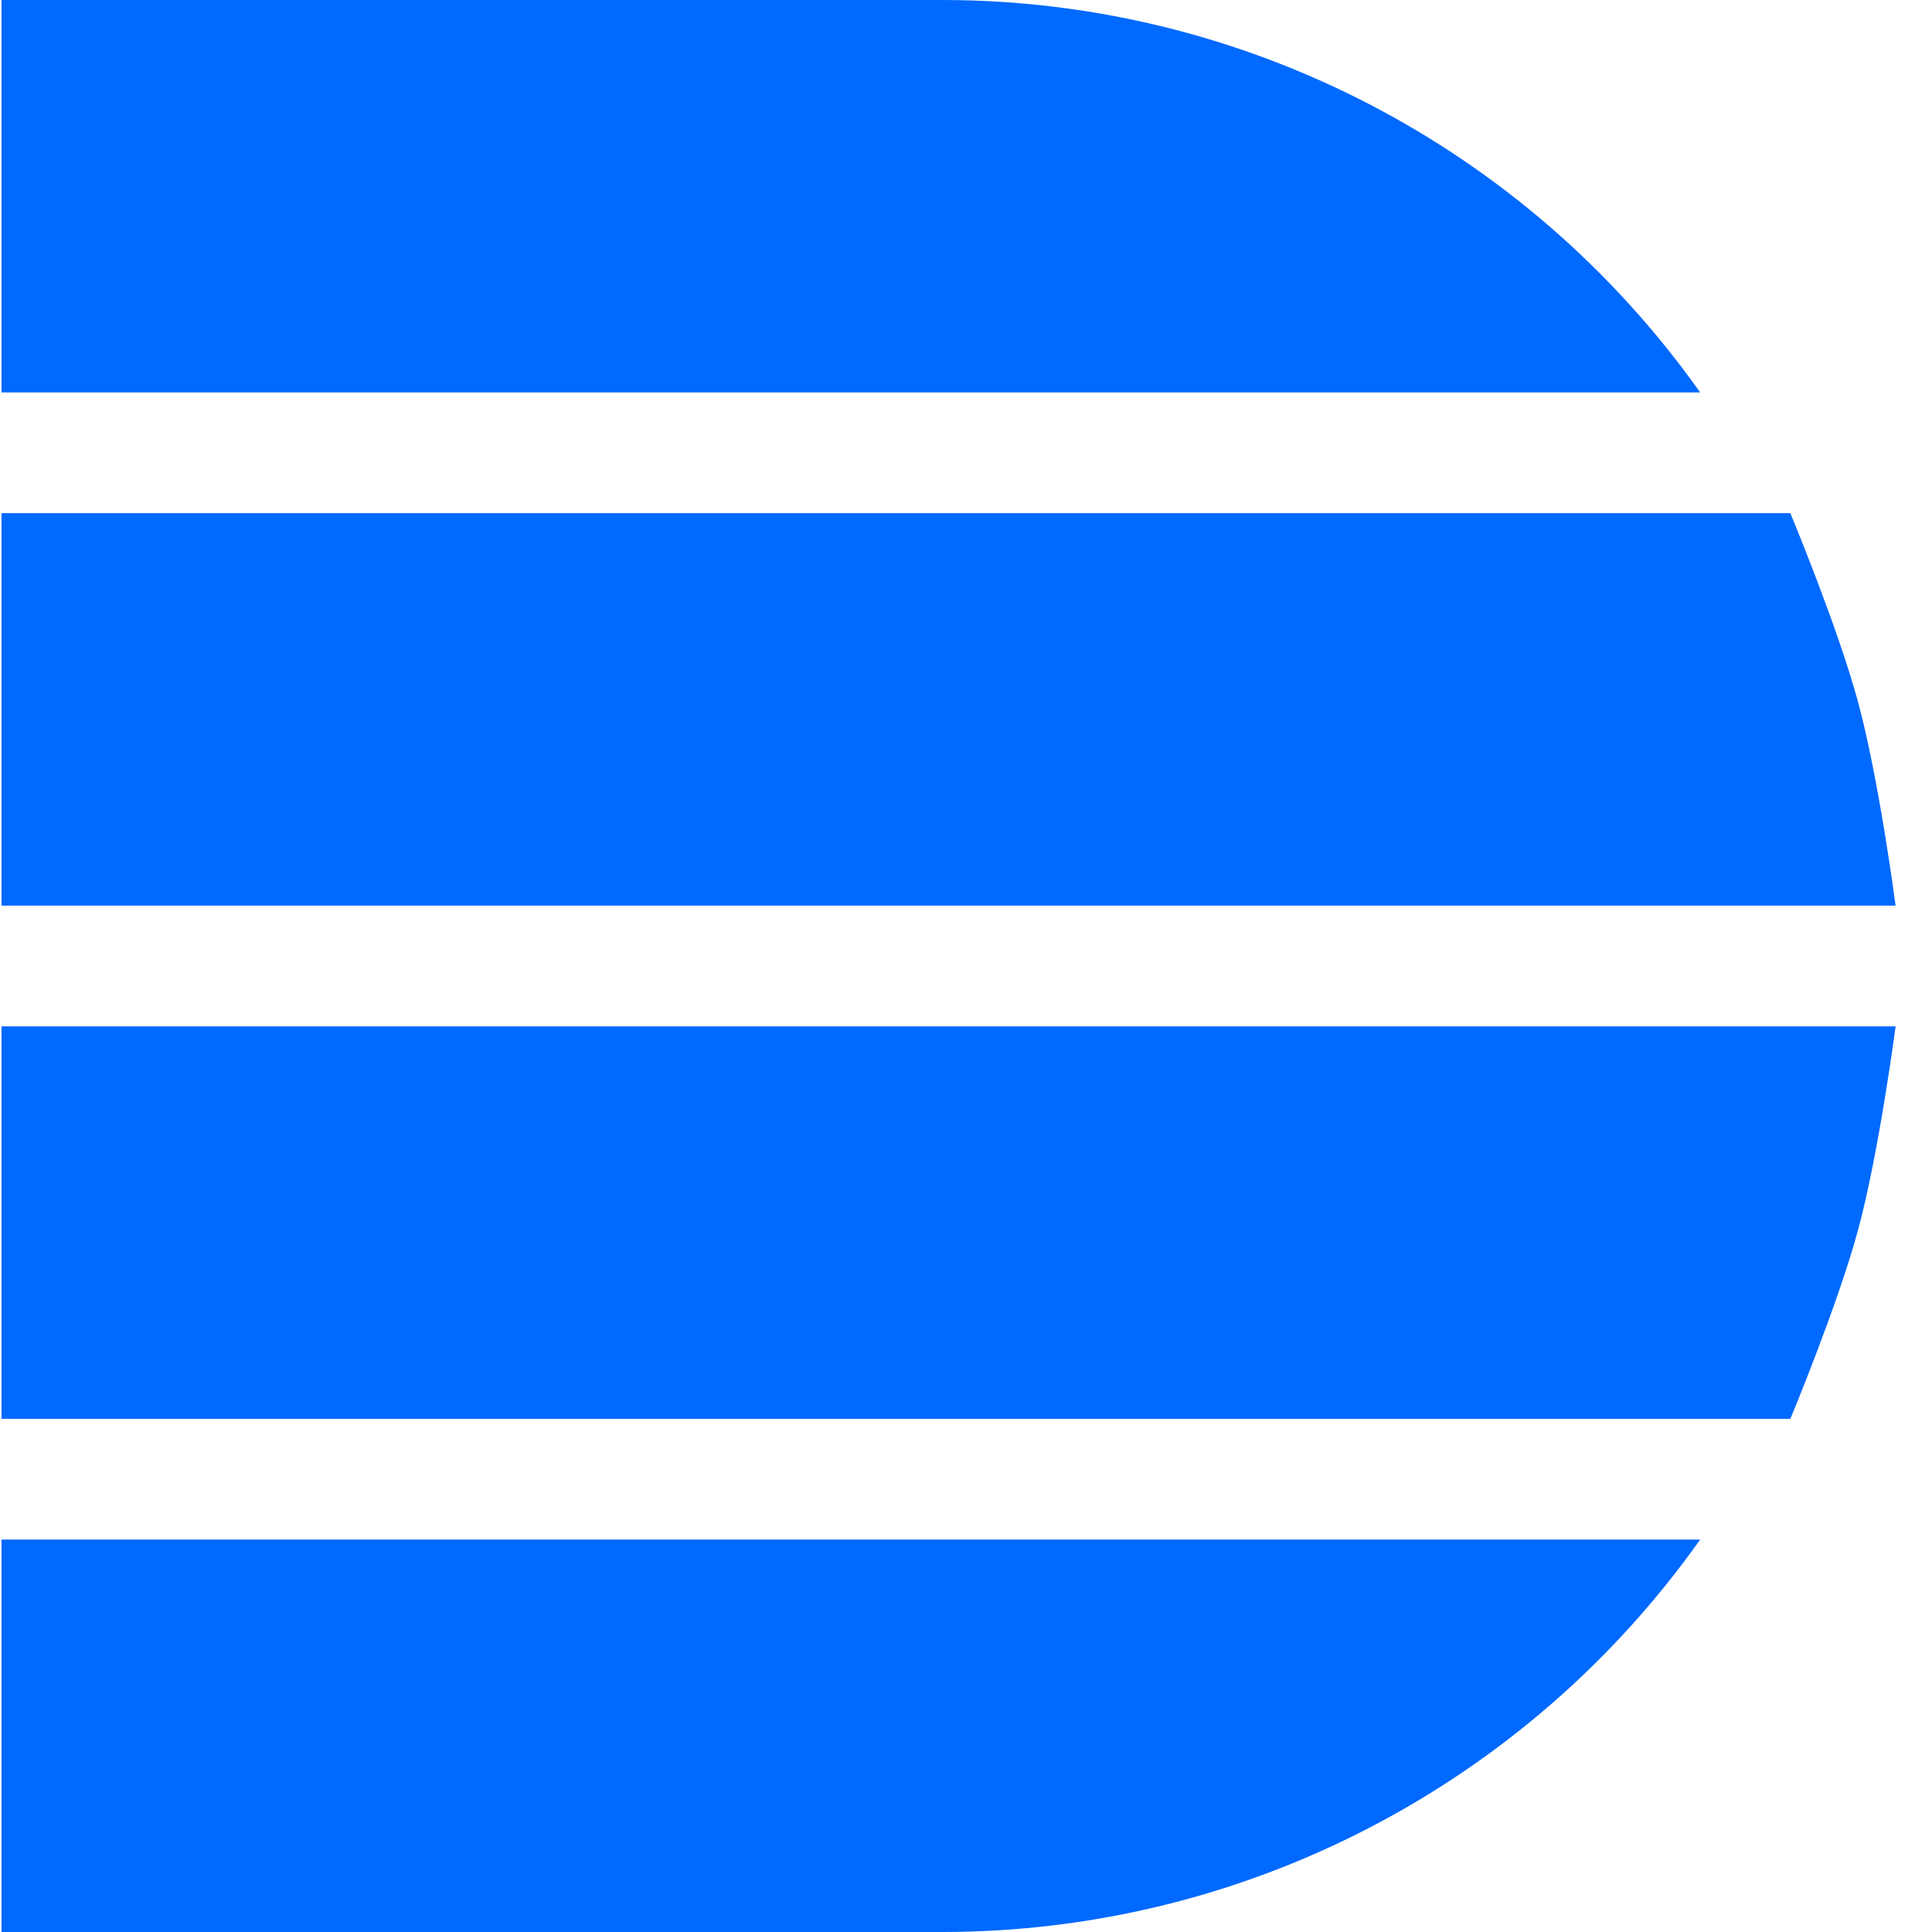 <svg xmlns="http://www.w3.org/2000/svg" width="51" height="51" viewBox="0 0 51 51" fill="none"><path d="M0.039 0H24.876C32.82 0 40.274 3.86 44.88 10.359H0.039V0Z" fill="#0069FF"></path><path d="M0.039 51H24.876C32.82 51 40.274 47.14 44.88 40.641H0.039V51Z" fill="#0069FF"></path><path d="M0.039 27.094H50.039C50.039 27.094 49.605 30.411 49.047 32.473C48.506 34.467 47.261 37.453 47.261 37.453H0.039V27.094Z" fill="#0069FF"></path><path d="M0.039 23.906H50.039C50.039 23.906 49.605 20.589 49.047 18.527C48.506 16.533 47.261 13.547 47.261 13.547H0.039V23.906Z" fill="#0069FF"></path></svg>
